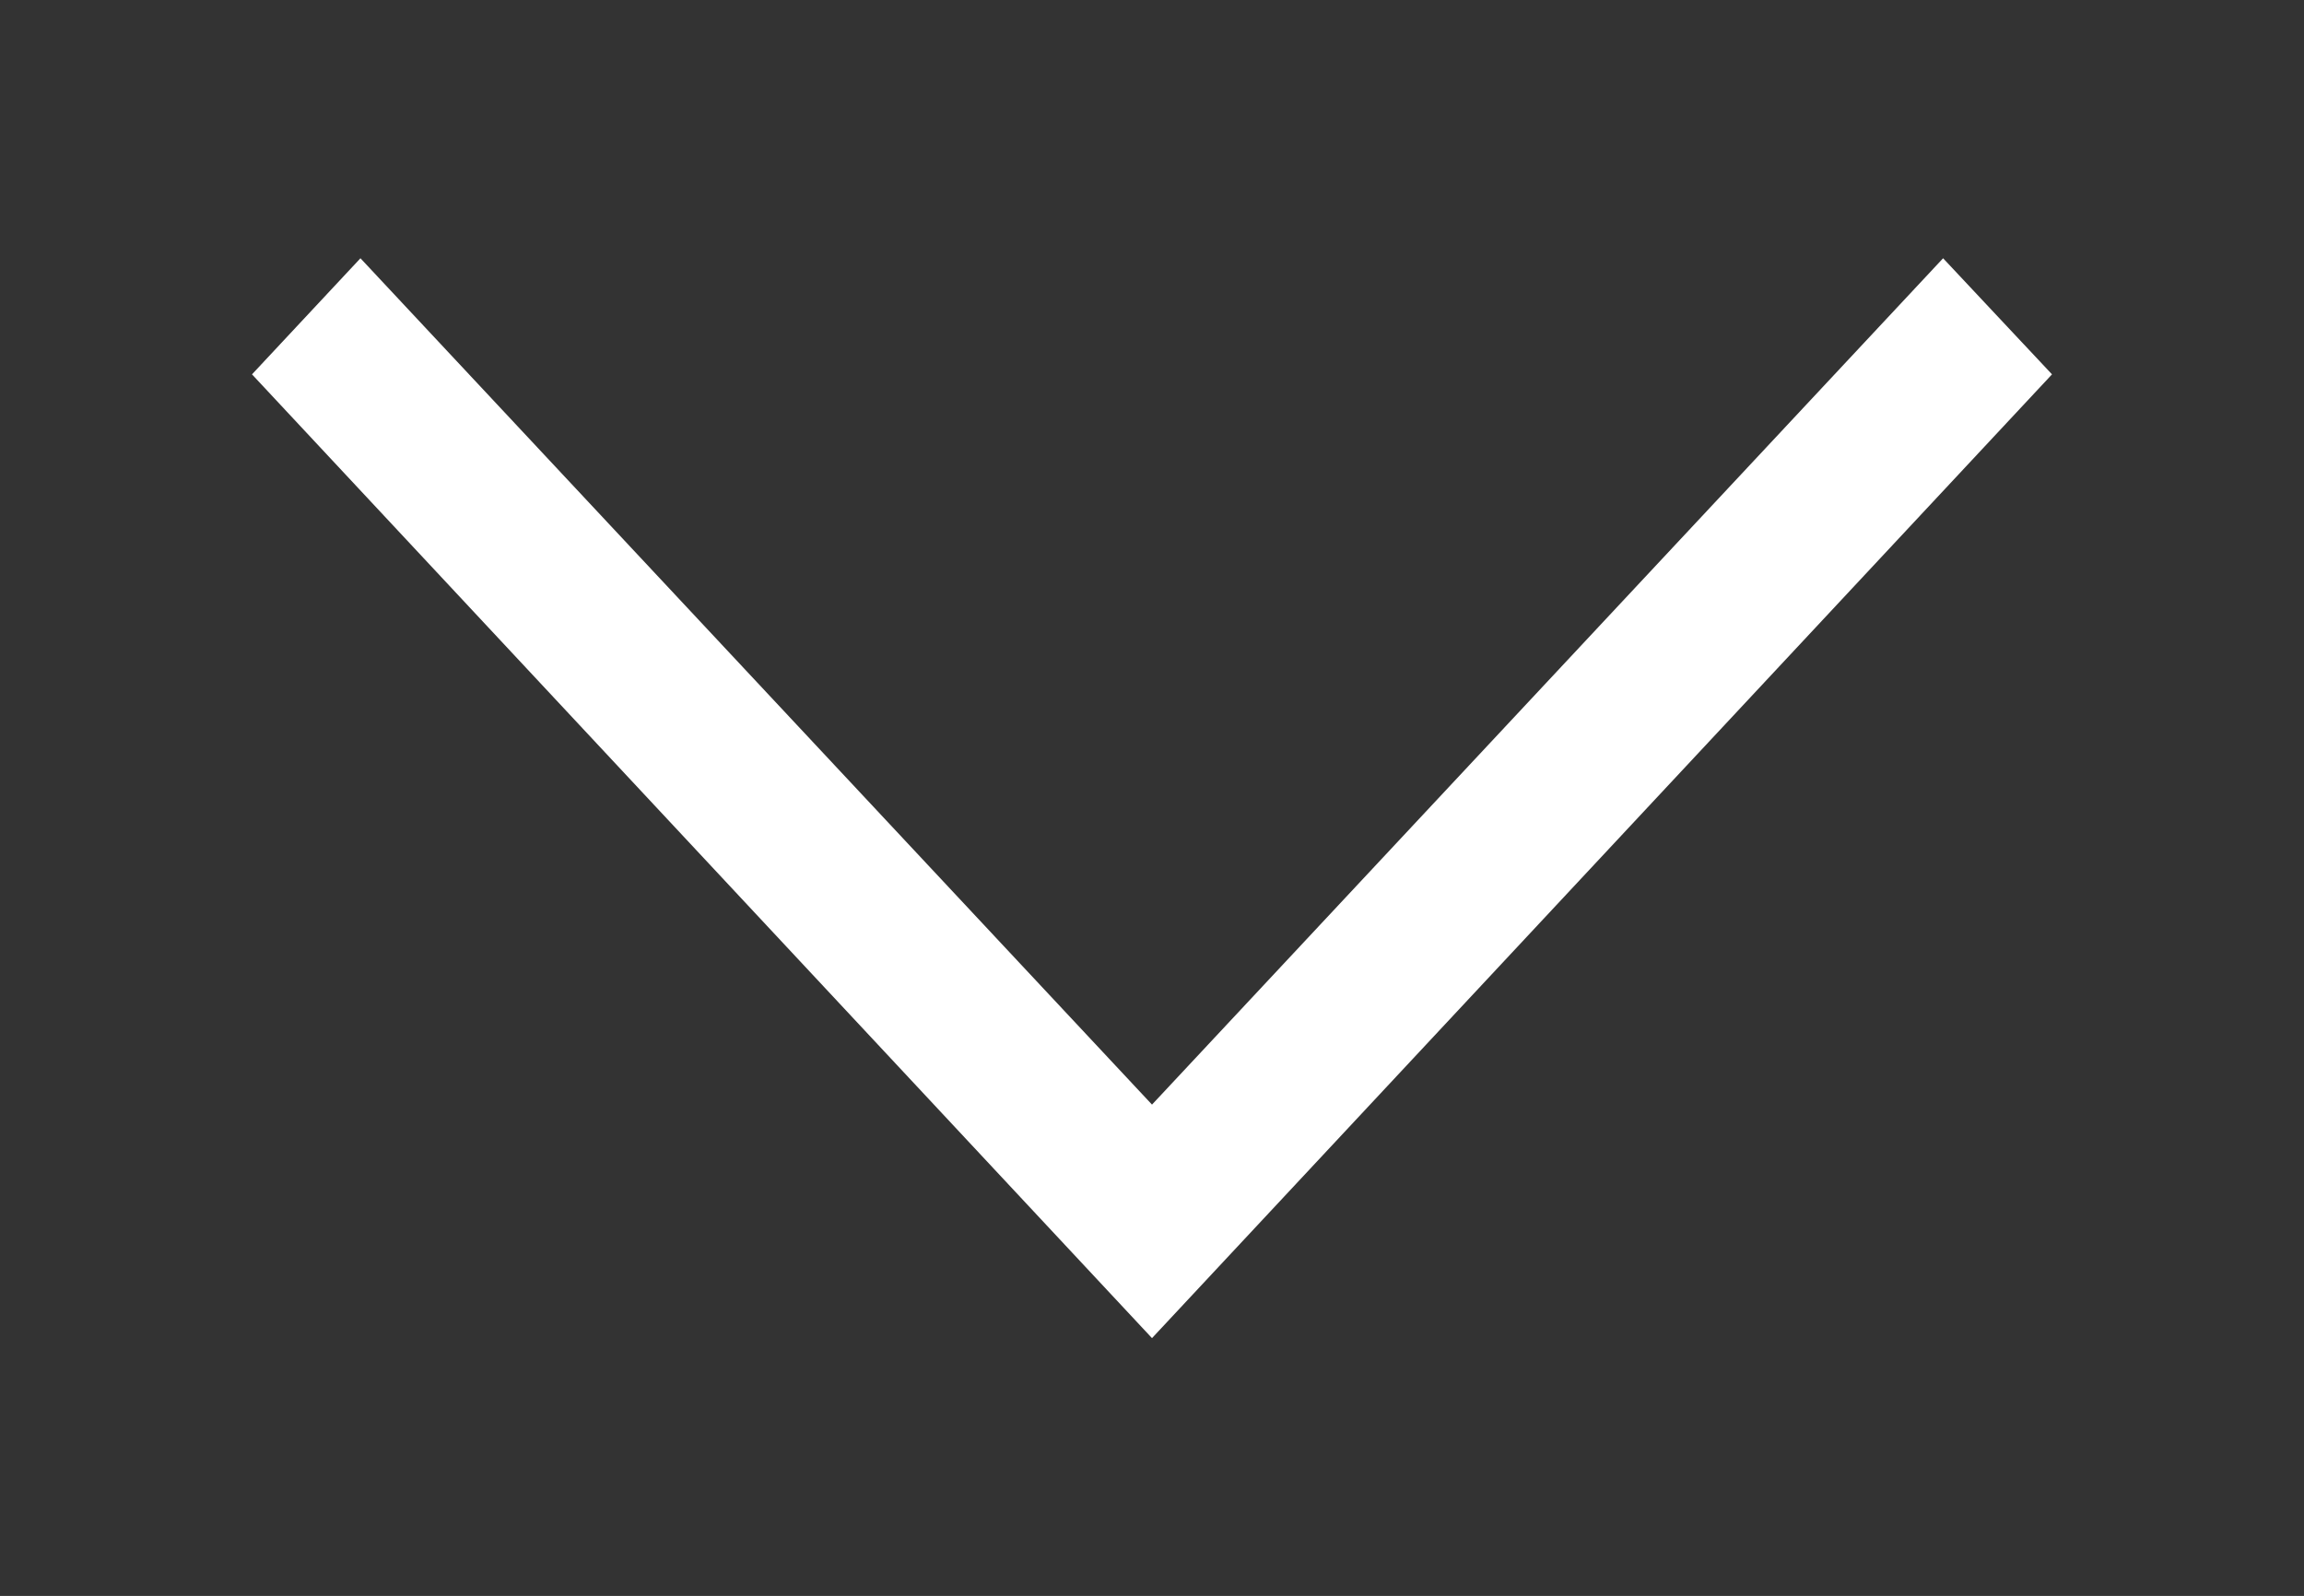 <?xml version="1.0" encoding="utf-8"?>
<!-- Generator: Adobe Illustrator 25.4.1, SVG Export Plug-In . SVG Version: 6.00 Build 0)  -->
<svg version="1.1" id="Layer_1" xmlns="http://www.w3.org/2000/svg" xmlns:xlink="http://www.w3.org/1999/xlink" x="0px" y="0px"
	 viewBox="0 0 512 354.7" style="enable-background:new 0 0 512 354.7;" xml:space="preserve">
<rect x="0" y="0" width="512" height="354.7" fill="#333333" stroke="none"/>
<style type="text/css">
	.st0{fill:#FFFFFF;}
</style>
<polygon class="st0" points="431.8,57.4 456,83.2 256,297.4 56,83.2 80.1,57.4 256,245.5 "/>
</svg>
